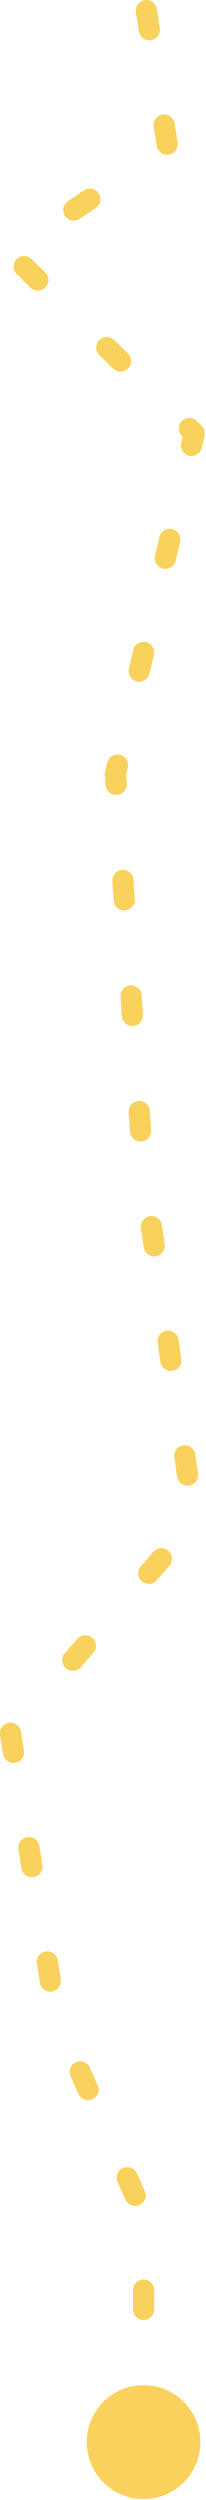 <svg xmlns="http://www.w3.org/2000/svg" width="107" height="1295" viewBox="0 0 107 1295" preserveAspectRatio="none">
    <path fill="#F9D25D" fill-rule="nonzero" d="M74.573 1235.5c16.292 0 29.5 13.208 29.5 29.5s-13.208 29.5-29.5 29.5c-16.293 0-29.5-13.208-29.5-29.5s13.207-29.5 29.5-29.5zm0-54.722a5.5 5.5 0 0 1 5.5 5.5v10a5.5 5.5 0 1 1-11 0v-10a5.5 5.5 0 0 1 5.5-5.5zm-10.698-57.723a5.5 5.5 0 0 1 7.263 2.784l4.072 9.133a5.5 5.5 0 0 1-10.047 4.48l-4.072-9.134a5.5 5.5 0 0 1 2.784-7.263zm-24.432-54.8a5.5 5.5 0 0 1 7.263 2.783l4.072 9.134a5.5 5.5 0 0 1-10.047 4.479l-4.072-9.133a5.5 5.5 0 0 1 2.784-7.263zm-15.749-57.39a5.5 5.5 0 0 1 6.307 4.552l1.596 9.872a5.5 5.5 0 1 1-10.86 1.755l-1.595-9.872a5.5 5.5 0 0 1 4.552-6.307zm-9.571-59.232a5.5 5.5 0 0 1 6.307 4.553l1.595 9.871a5.5 5.5 0 0 1-10.859 1.755l-1.595-9.872a5.5 5.5 0 0 1 4.552-6.307zm-9.571-59.231a5.5 5.5 0 0 1 6.307 4.552l1.595 9.872a5.5 5.5 0 0 1-10.86 1.755L0 898.709a5.5 5.5 0 0 1 4.552-6.307zM40.217 848.9a5.5 5.5 0 1 1 8.274 7.249l-6.59 7.521a5.5 5.5 0 0 1-8.274-7.248zm39.537-45.13a5.5 5.5 0 0 1 8.274 7.248l-6.59 7.521a5.5 5.5 0 1 1-8.273-7.248zm15.429-55.06a5.5 5.5 0 0 1 6.237 4.648l1.444 9.896a5.5 5.5 0 0 1-10.885 1.588l-1.444-9.895a5.5 5.5 0 0 1 4.648-6.237zm-8.665-59.37a5.5 5.5 0 0 1 6.237 4.647l1.444 9.896a5.5 5.5 0 1 1-10.885 1.588l-1.444-9.895a5.5 5.5 0 0 1 4.648-6.237zm-8.665-59.372a5.5 5.5 0 0 1 6.237 4.648l1.444 9.896a5.5 5.5 0 1 1-10.885 1.588l-1.444-9.895a5.5 5.5 0 0 1 4.648-6.237zM71.936 570.3a5.5 5.5 0 0 1 5.875 5.097l.707 9.975a5.5 5.5 0 1 1-10.972.778l-.707-9.975a5.5 5.5 0 0 1 5.097-5.875zm-4.243-59.85a5.5 5.5 0 0 1 5.875 5.097l.707 9.975a5.5 5.5 0 1 1-10.972.778l-.707-9.975a5.5 5.5 0 0 1 5.097-5.875zM63.45 450.6a5.5 5.5 0 0 1 5.875 5.097l.707 9.975a5.5 5.5 0 1 1-10.972.778l-.707-9.975a5.5 5.5 0 0 1 5.097-5.875zm-7.77-55.493a5.5 5.5 0 1 1 10.715 2.486l-.91 3.925.304 4.305a5.5 5.5 0 1 1-10.972.778l-.364-5.131a5.5 5.5 0 0 1 .129-1.632zm13.56-58.448a5.5 5.5 0 0 1 10.715 2.486l-2.26 9.742a5.5 5.5 0 1 1-10.716-2.486zm13.56-58.447a5.5 5.5 0 1 1 10.715 2.486l-2.26 9.741a5.5 5.5 0 1 1-10.716-2.486zm11.632-60.07a5.5 5.5 0 0 1 7.777-.088l2.548 2.49a5.5 5.5 0 0 1 1.513 5.176l-1.455 6.271a5.5 5.5 0 0 1-10.716-2.486l.756-3.257-.335-.328a5.5 5.5 0 0 1-.088-7.778zm-42.903-41.944a5.5 5.5 0 0 1 7.777-.088l7.15 6.99a5.5 5.5 0 0 1-7.689 7.866l-7.15-6.99a5.5 5.5 0 0 1-.088-7.778zM8.626 134.254a5.5 5.5 0 0 1 7.777-.088l7.15 6.99a5.5 5.5 0 0 1-7.689 7.866l-7.15-6.99a5.5 5.5 0 0 1-.088-7.778zm34.978-35.647a5.5 5.5 0 0 1 6.142 9.125l-8.296 5.584a5.5 5.5 0 1 1-6.142-9.125zm40.808-39.26a5.5 5.5 0 0 1 6.283 4.585l1.544 9.88A5.5 5.5 0 0 1 81.37 75.51l-1.543-9.88a5.5 5.5 0 0 1 4.585-6.283zM75.152.067a5.5 5.5 0 0 1 6.282 4.584l1.544 9.88a5.5 5.5 0 0 1-10.869 1.698l-1.543-9.88A5.5 5.5 0 0 1 75.15.066z"/>
</svg>
